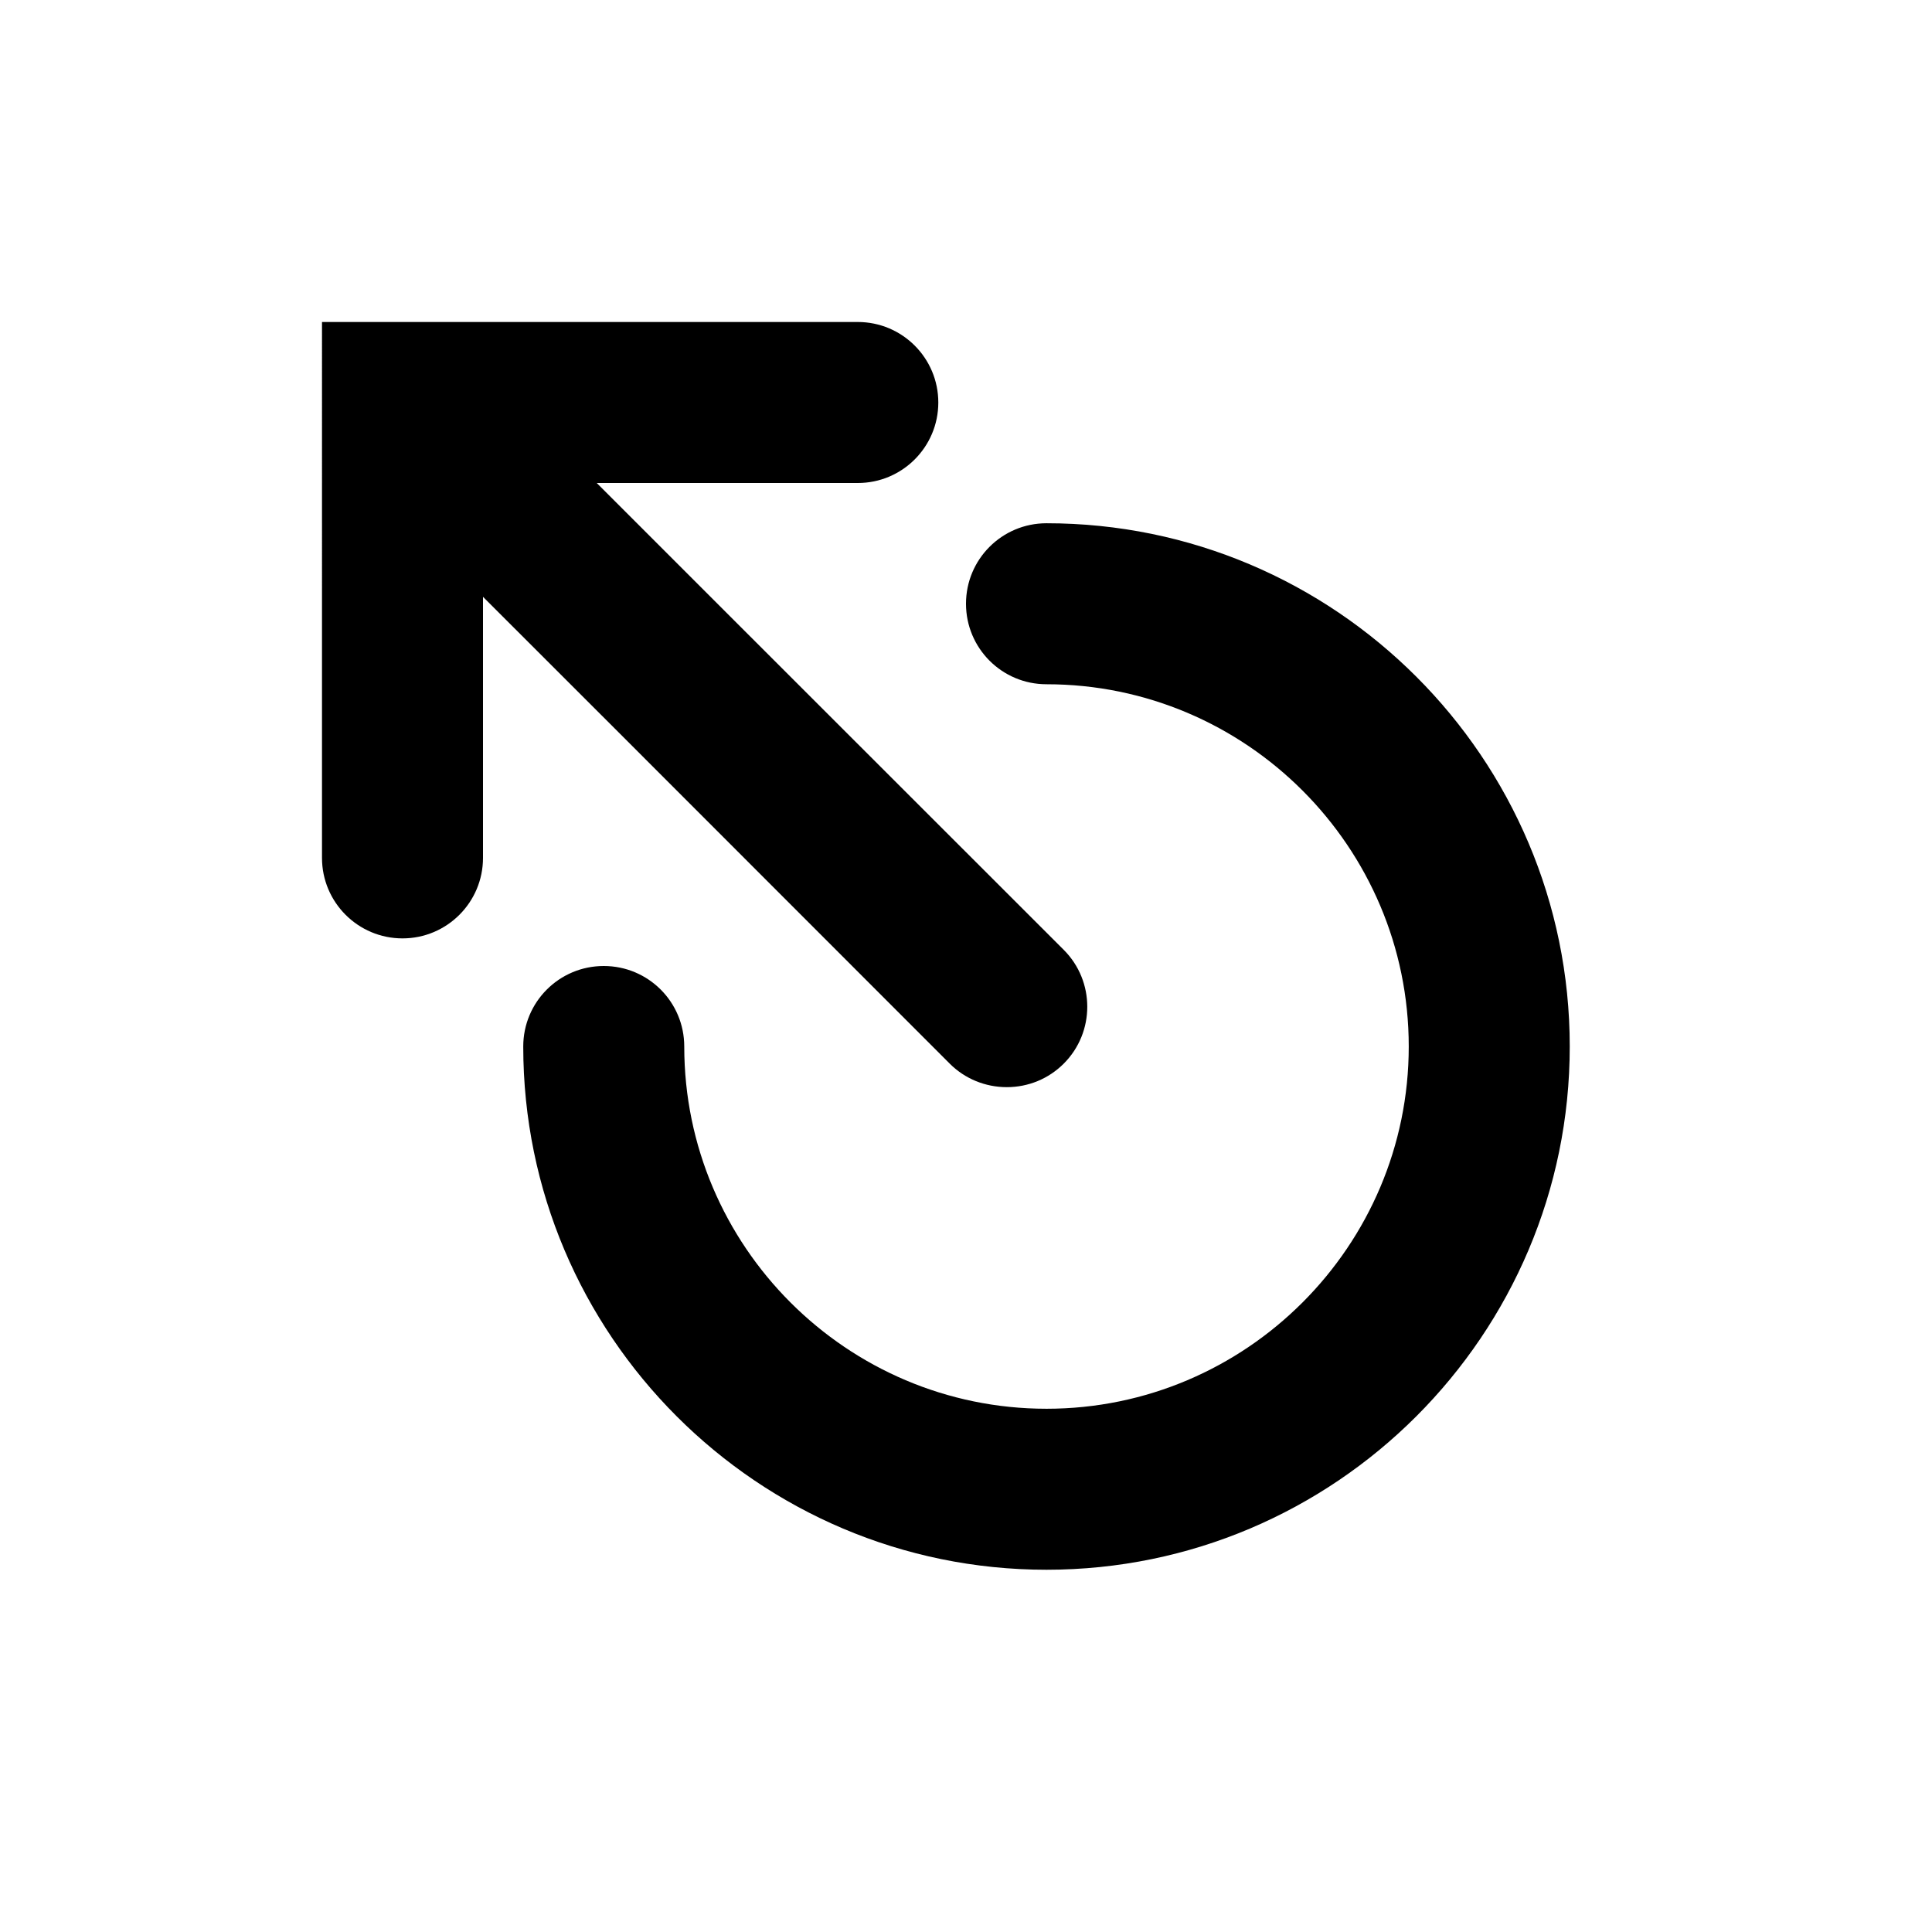 <svg version="1.1" xmlns="http://www.w3.org/2000/svg" xmlns:xlink="http://www.w3.org/1999/xlink" id="eject" viewBox="0 0 24 24"><path d="M13 17.5c-2.48 0-4.5-2.02-4.5-4.5 0-.553-.447-1-1-1s-1 .447-1 1c0 3.584 2.916 6.5 6.5 6.5s6.5-2.916 6.5-6.5-2.916-6.5-6.5-6.5c-.553 0-1 .447-1 1s.447 1 1 1c2.48 0 4.5 2.02 4.5 4.5s-2.02 4.5-4.5 4.5zM10.656 4c.552 0 1 .448 1 1s-.448 1-1 1H7.413L9.12 7.707l4.094 4.092c.39.39.39 1.024 0 1.414-.188.188-.44.292-.707.292s-.52-.104-.707-.29L7.707 9.12 6 7.414v3.243c0 .552-.448 1-1 1s-1-.448-1-1V4h6.656"/></svg>